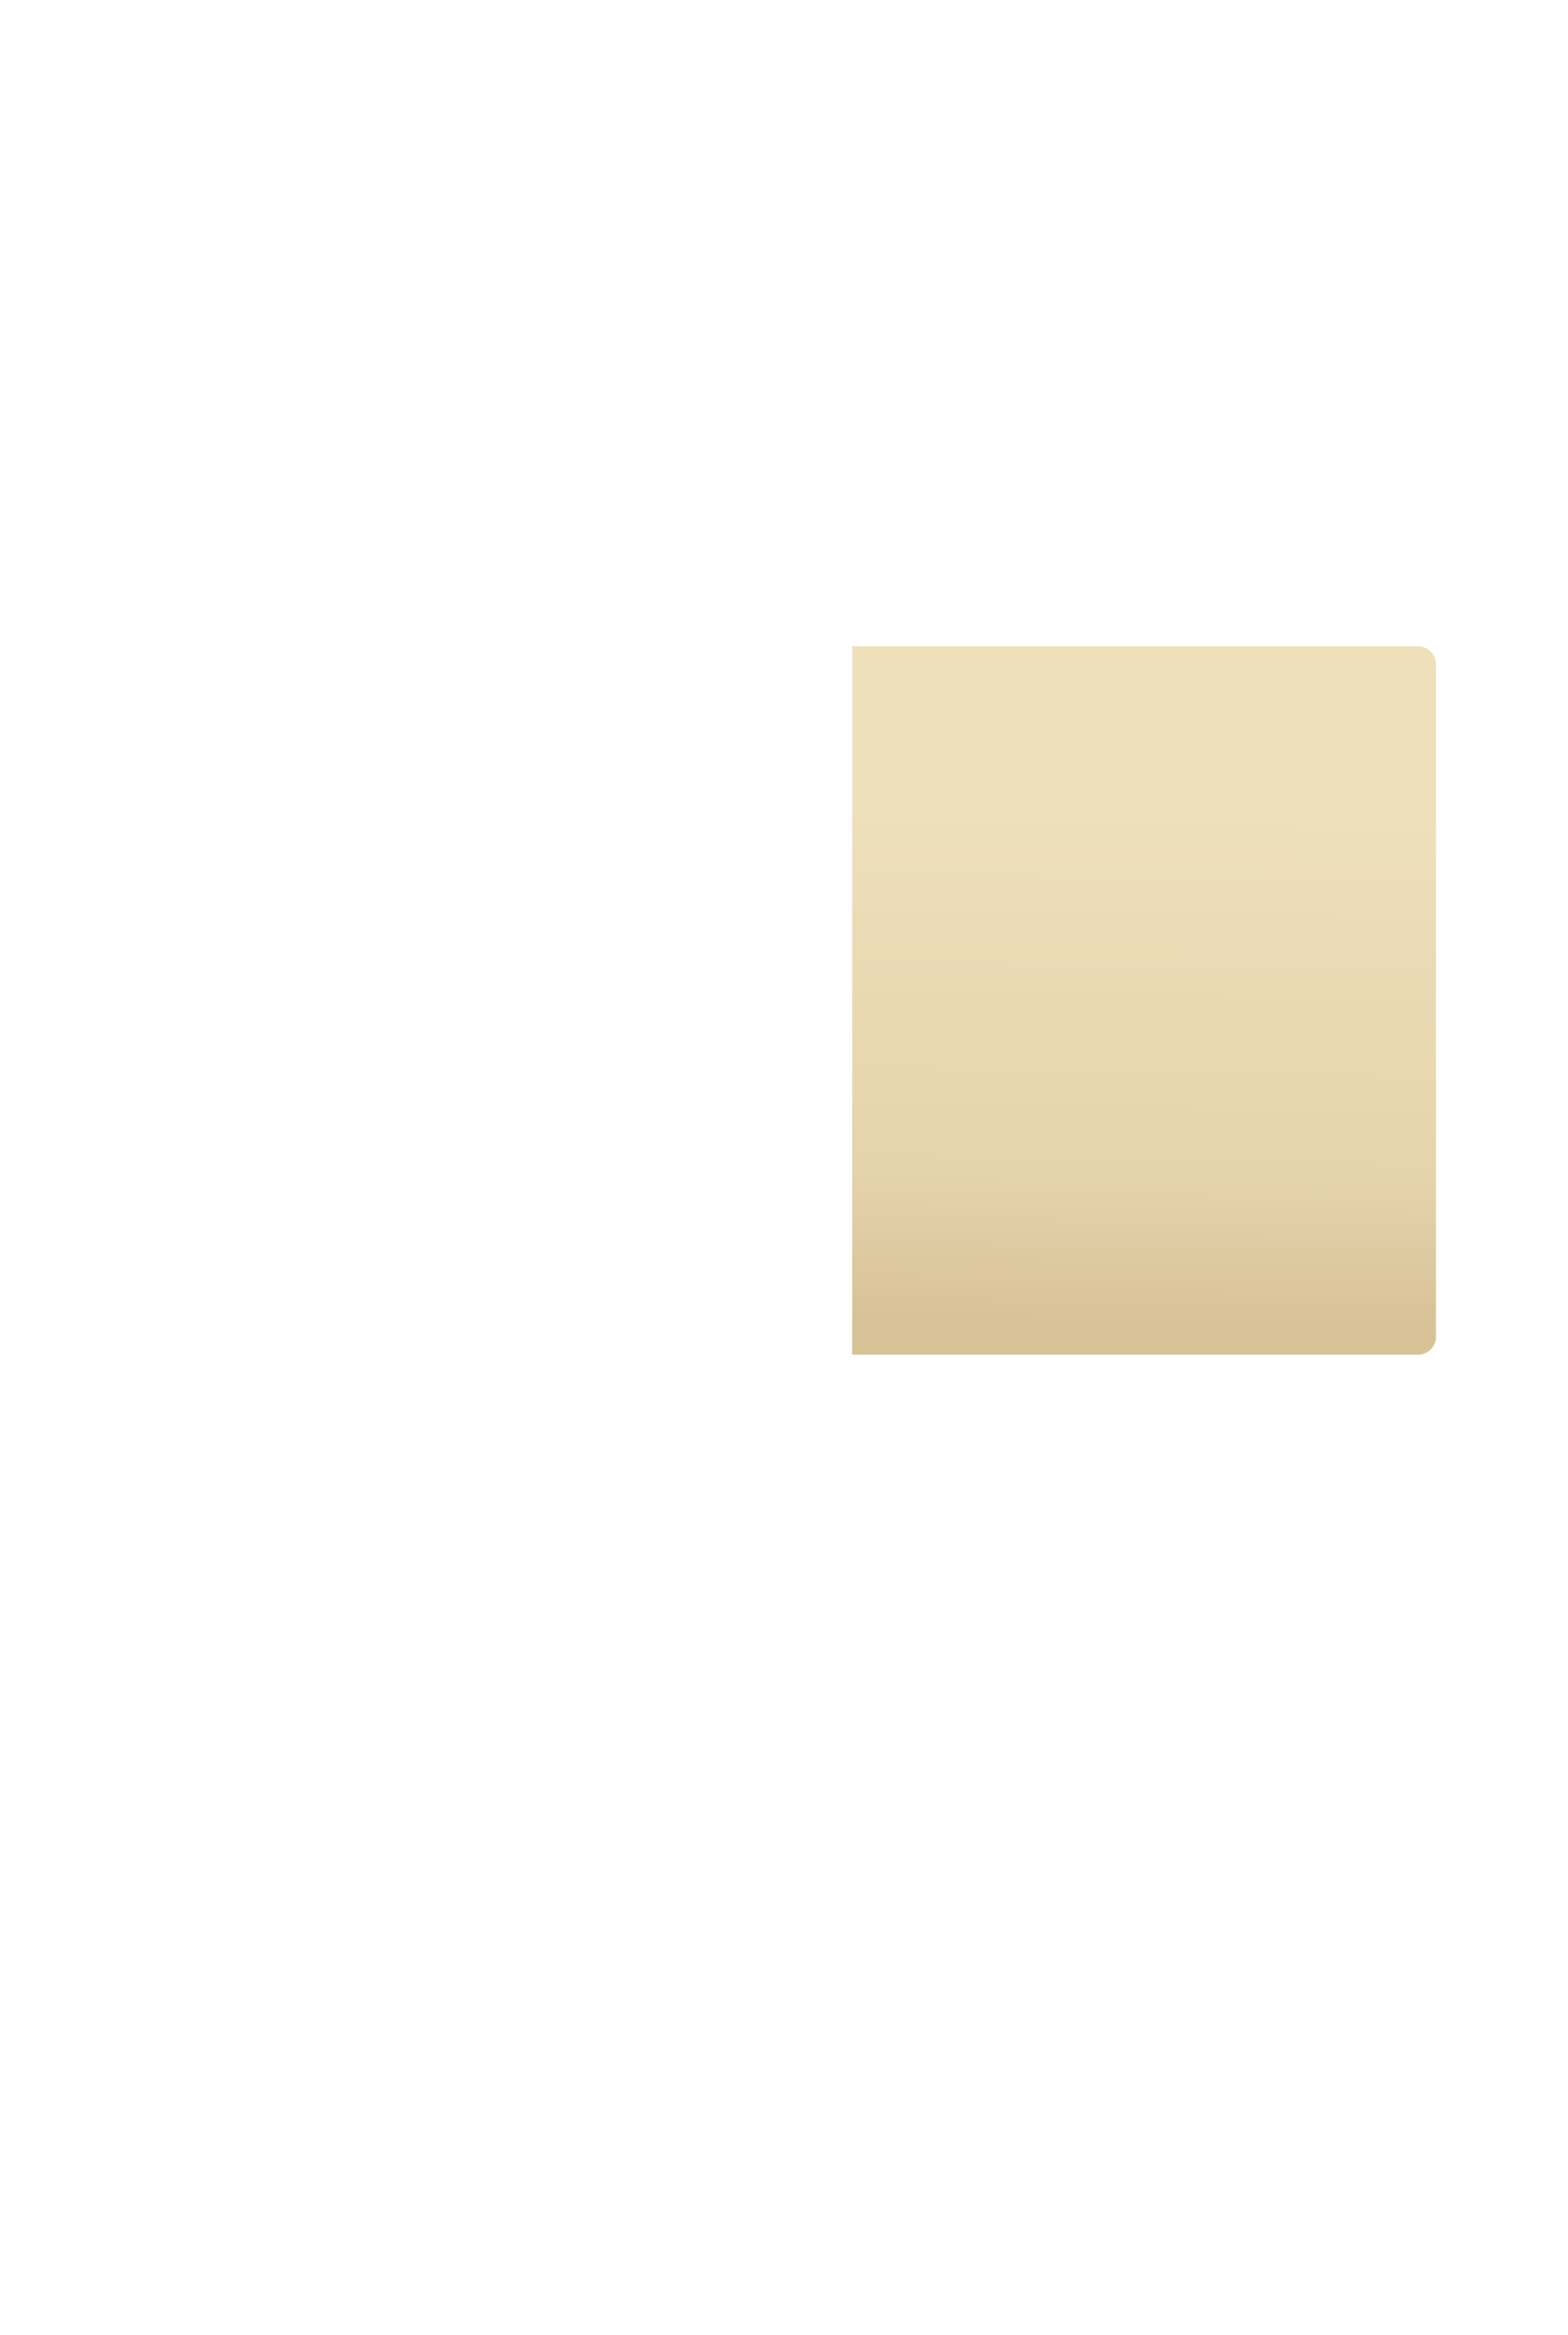 <?xml version="1.0" encoding="UTF-8"?> <svg xmlns="http://www.w3.org/2000/svg" width="784" height="1167" viewBox="0 0 784 1167" fill="none"> <g filter="url(#filter0_dddd_238_846)"> <path d="M426 13H709C713.971 13 718 17.029 718 22V358C718 362.971 713.971 367 709 367H426V13Z" fill="url(#paint0_linear_238_846)"></path> <path d="M66 21C66 16.582 69.582 13 74 13H426V927C426 931.418 422.418 935 418 935H74C69.582 935 66 931.418 66 927V21Z" fill="white"></path> </g> <defs> <filter id="filter0_dddd_238_846" x="0" y="0" width="784" height="1167" filterUnits="userSpaceOnUse" color-interpolation-filters="sRGB"> <feFlood flood-opacity="0" result="BackgroundImageFix"></feFlood> <feColorMatrix in="SourceAlpha" type="matrix" values="0 0 0 0 0 0 0 0 0 0 0 0 0 0 0 0 0 0 127 0" result="hardAlpha"></feColorMatrix> <feOffset dy="10"></feOffset> <feGaussianBlur stdDeviation="11.5"></feGaussianBlur> <feColorMatrix type="matrix" values="0 0 0 0 0.682 0 0 0 0 0.678 0 0 0 0 0.678 0 0 0 0.1 0"></feColorMatrix> <feBlend mode="normal" in2="BackgroundImageFix" result="effect1_dropShadow_238_846"></feBlend> <feColorMatrix in="SourceAlpha" type="matrix" values="0 0 0 0 0 0 0 0 0 0 0 0 0 0 0 0 0 0 127 0" result="hardAlpha"></feColorMatrix> <feOffset dy="41"></feOffset> <feGaussianBlur stdDeviation="20.5"></feGaussianBlur> <feColorMatrix type="matrix" values="0 0 0 0 0.682 0 0 0 0 0.678 0 0 0 0 0.678 0 0 0 0.09 0"></feColorMatrix> <feBlend mode="normal" in2="effect1_dropShadow_238_846" result="effect2_dropShadow_238_846"></feBlend> <feColorMatrix in="SourceAlpha" type="matrix" values="0 0 0 0 0 0 0 0 0 0 0 0 0 0 0 0 0 0 127 0" result="hardAlpha"></feColorMatrix> <feOffset dy="93"></feOffset> <feGaussianBlur stdDeviation="28"></feGaussianBlur> <feColorMatrix type="matrix" values="0 0 0 0 0.682 0 0 0 0 0.678 0 0 0 0 0.678 0 0 0 0.05 0"></feColorMatrix> <feBlend mode="normal" in2="effect2_dropShadow_238_846" result="effect3_dropShadow_238_846"></feBlend> <feColorMatrix in="SourceAlpha" type="matrix" values="0 0 0 0 0 0 0 0 0 0 0 0 0 0 0 0 0 0 127 0" result="hardAlpha"></feColorMatrix> <feOffset dy="166"></feOffset> <feGaussianBlur stdDeviation="33"></feGaussianBlur> <feColorMatrix type="matrix" values="0 0 0 0 0.682 0 0 0 0 0.678 0 0 0 0 0.678 0 0 0 0.01 0"></feColorMatrix> <feBlend mode="normal" in2="effect3_dropShadow_238_846" result="effect4_dropShadow_238_846"></feBlend> <feBlend mode="normal" in="SourceGraphic" in2="effect4_dropShadow_238_846" result="shape"></feBlend> </filter> <linearGradient id="paint0_linear_238_846" x1="519.248" y1="93.624" x2="514.876" y2="349.61" gradientUnits="userSpaceOnUse"> <stop stop-color="#EEE0BB"></stop> <stop offset="0.716" stop-color="#E5D3AC"></stop> <stop offset="1" stop-color="#D8C298"></stop> </linearGradient> </defs> </svg> 